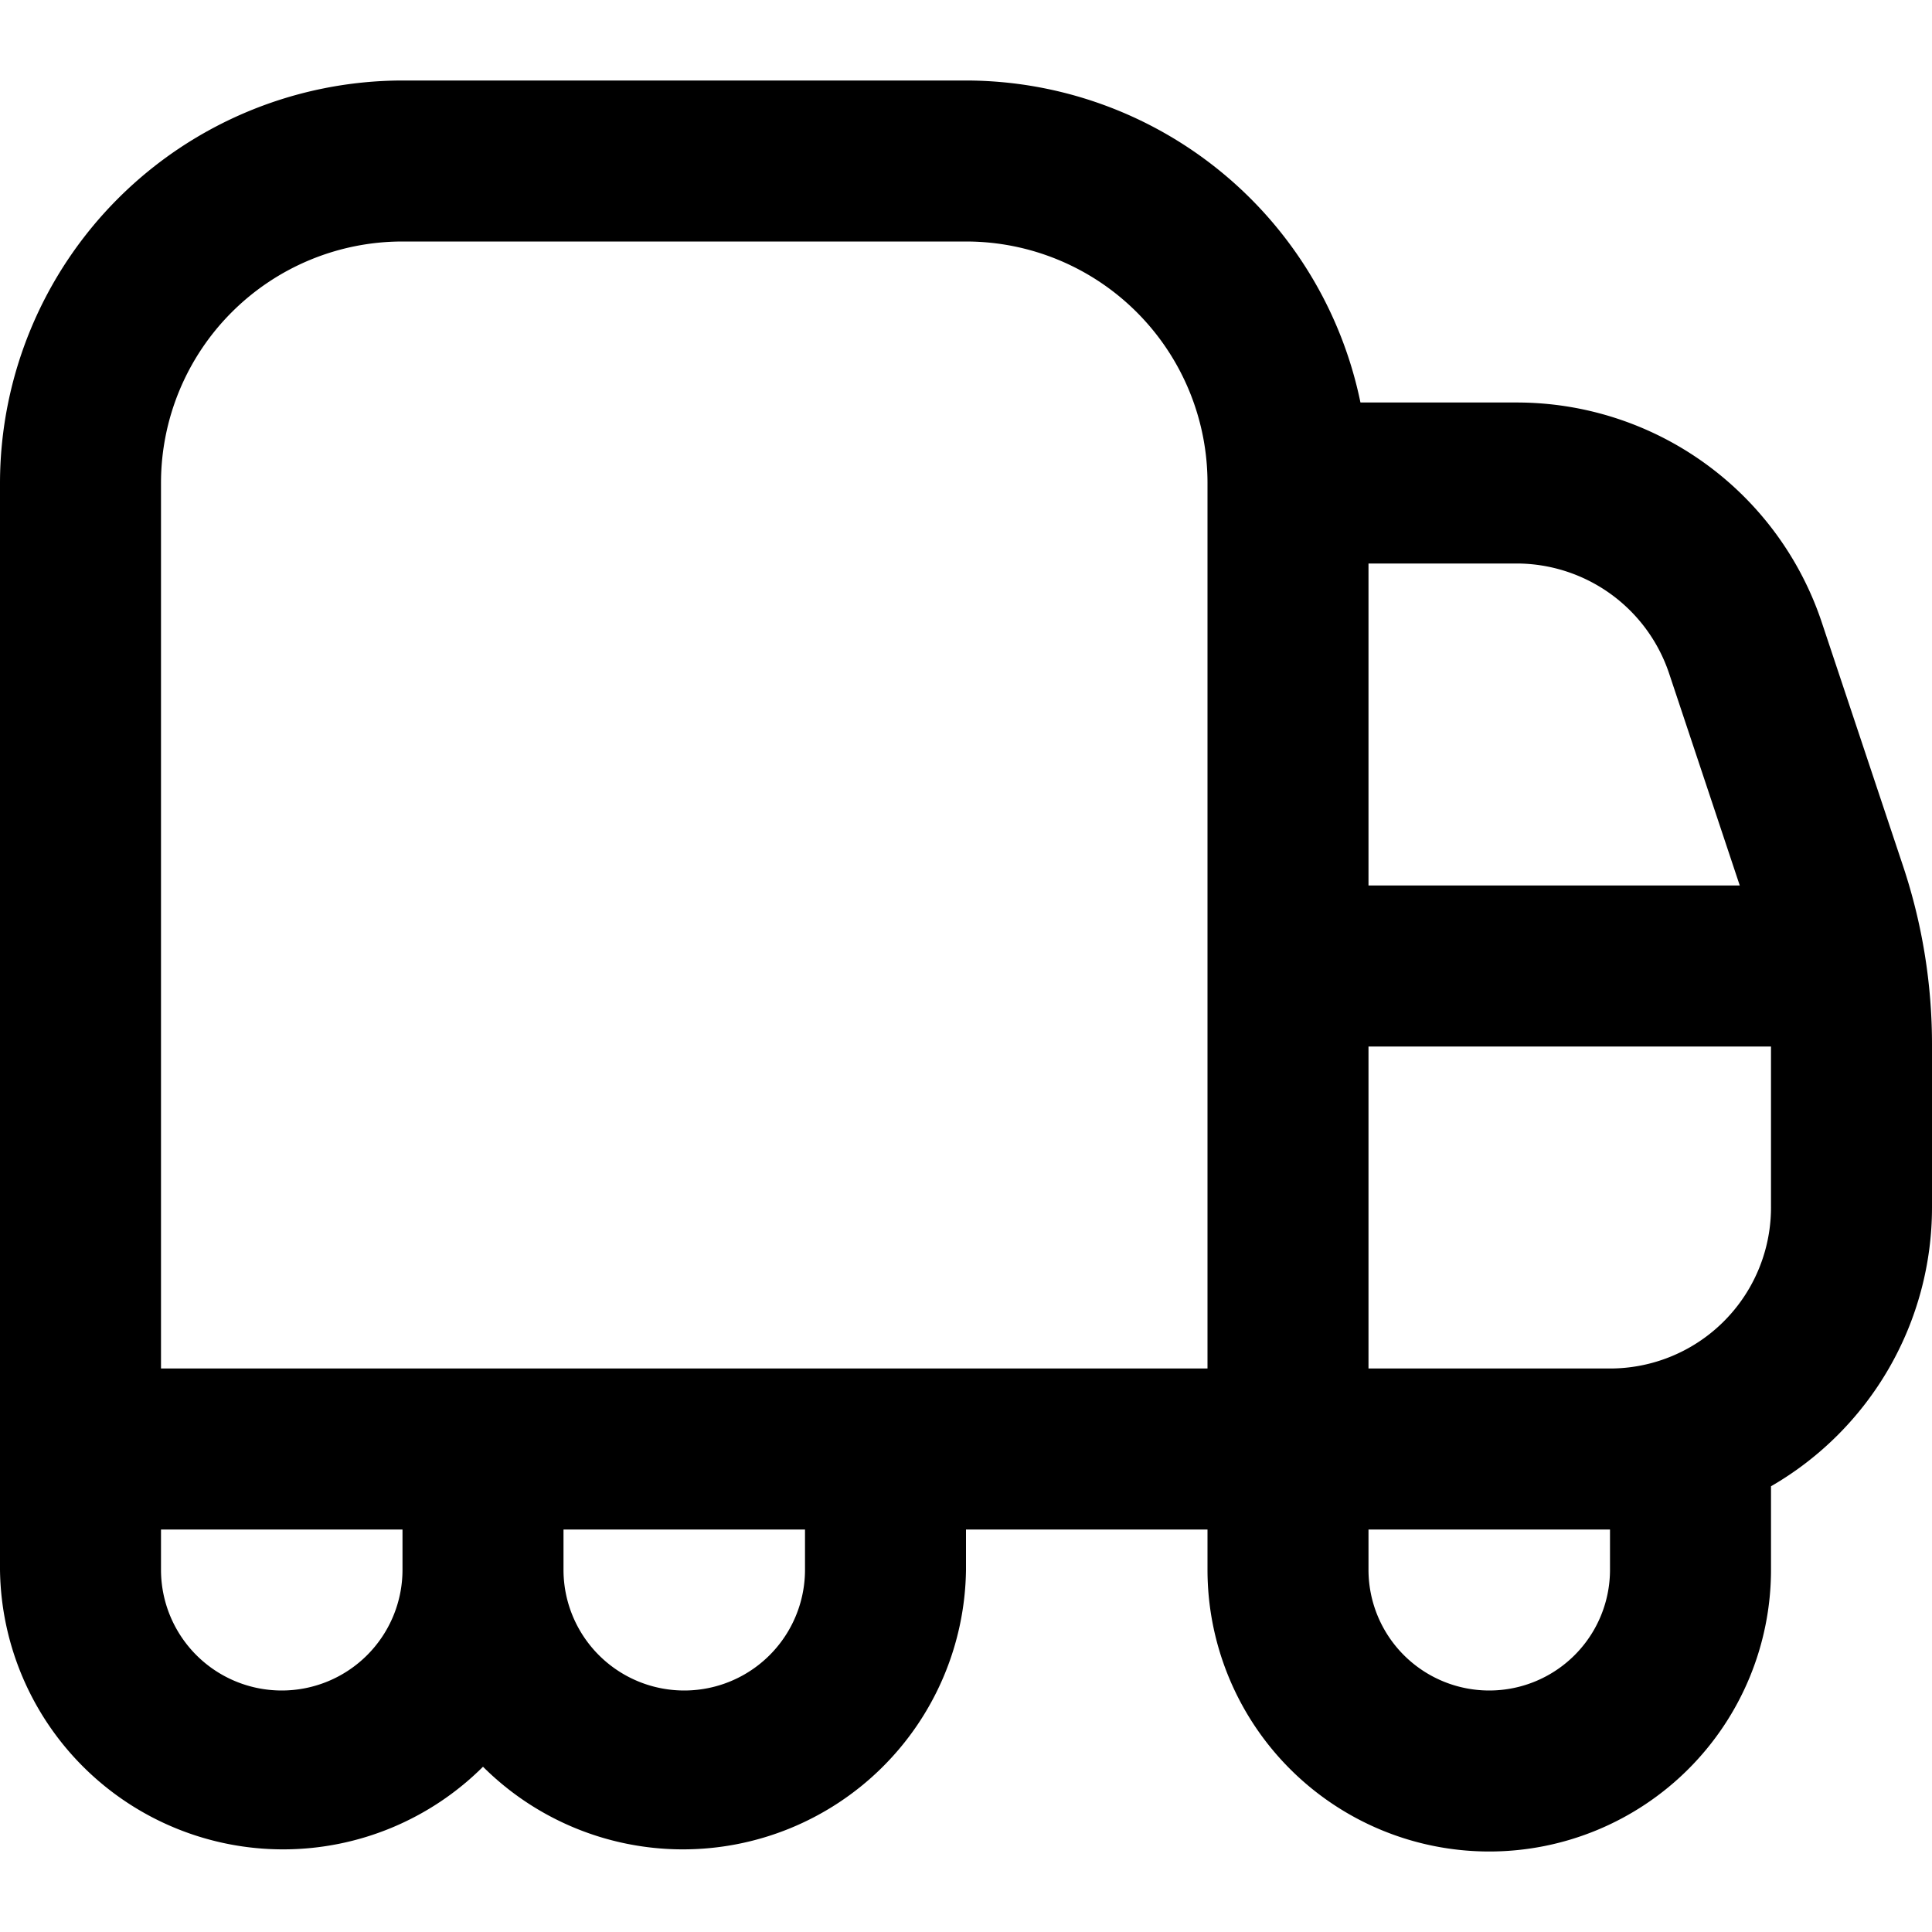 <?xml version="1.0" encoding="UTF-8"?>
<svg xmlns="http://www.w3.org/2000/svg" id="Layer_1" data-name="Layer 1" viewBox="0 0 24 24" width="512" height="512"><path d="M23.641,10.76,22.632,7.735A3.994,3.994,0,0,0,18.838,5H16.9A5.009,5.009,0,0,0,12,1H5A5.006,5.006,0,0,0,0,6V19.5a3.517,3.517,0,0,0,6,2.447A3.517,3.517,0,0,0,12,19.5V19h3v.5a3.5,3.5,0,0,0,7,0V18.463A4,4,0,0,0,24,15V12.974A7,7,0,0,0,23.641,10.76ZM20.735,8.368,21.612,11H17V7h1.838A2,2,0,0,1,20.735,8.368ZM2,6A3,3,0,0,1,5,3h7a3,3,0,0,1,3,3V17H2ZM3.5,21A1.5,1.5,0,0,1,2,19.5V19H5v.5A1.5,1.5,0,0,1,3.5,21ZM10,19.5a1.5,1.5,0,0,1-3,0V19h3Zm10,0a1.5,1.5,0,0,1-3,0V19h3ZM20,17H17V13h5v2A2,2,0,0,1,20,17Z"/></svg>
